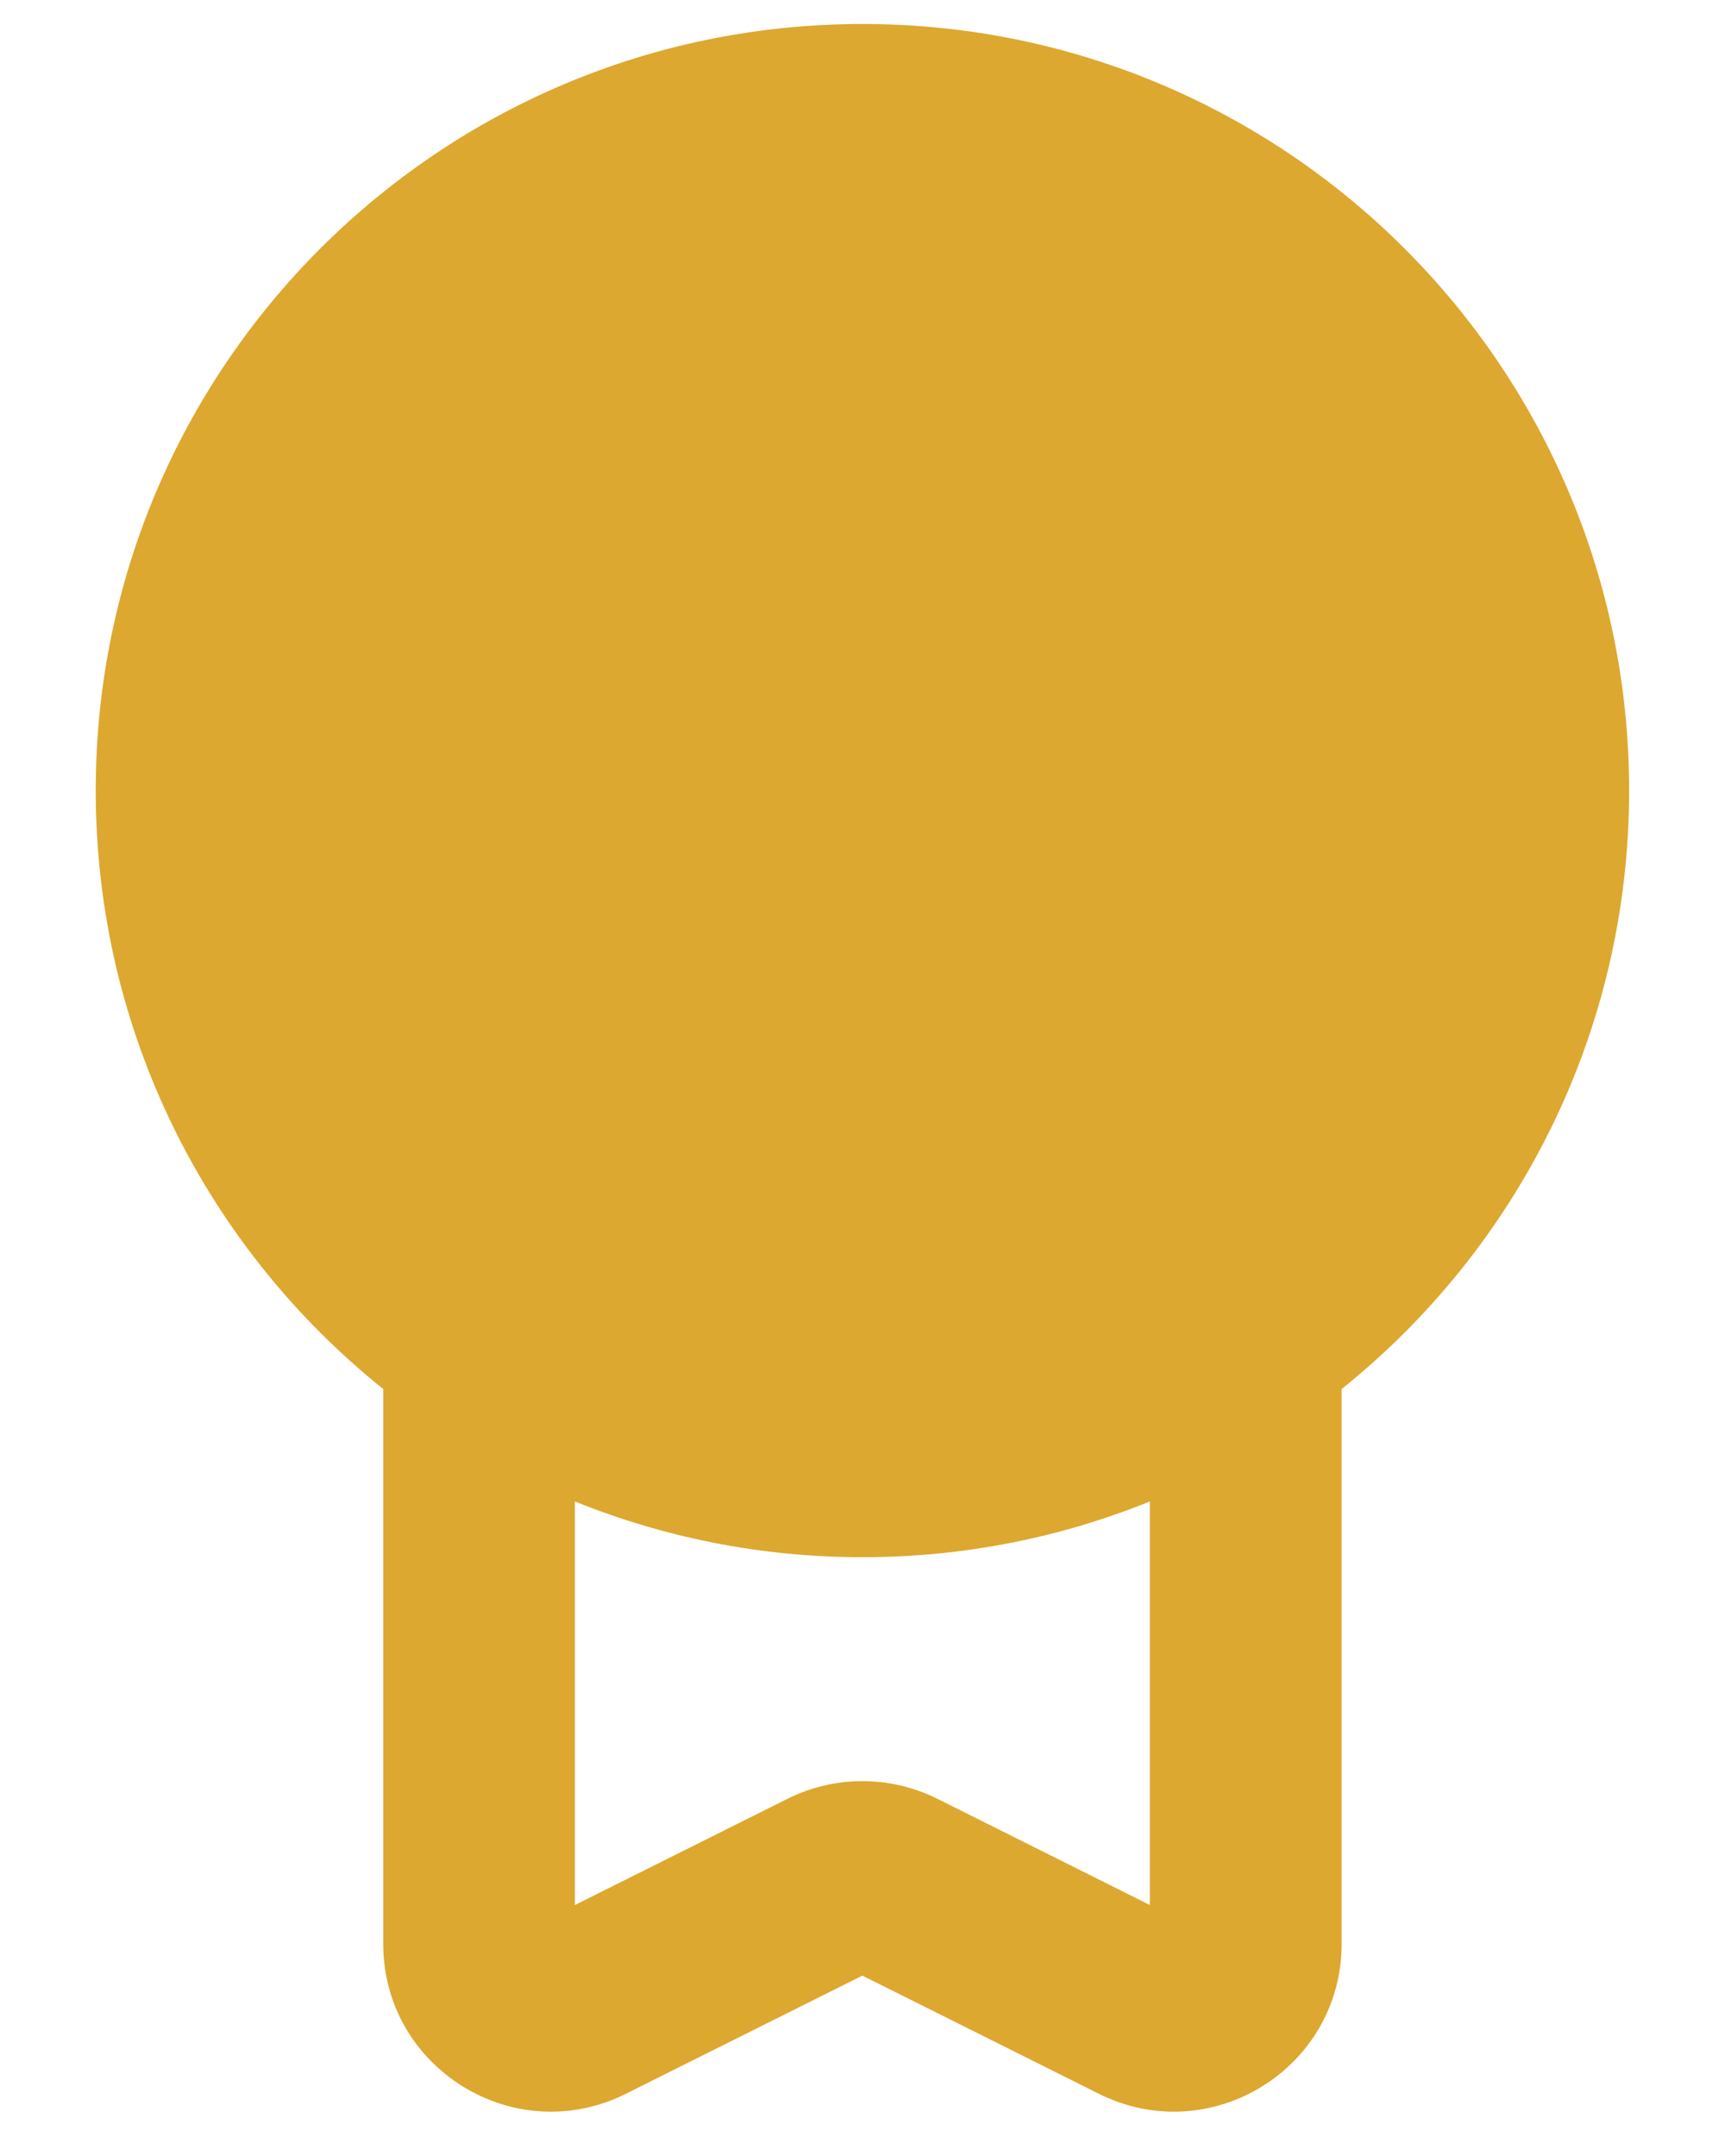 <svg width="12" height="15" viewBox="0 0 12 15" fill="none" xmlns="http://www.w3.org/2000/svg">
    <path fill-rule="evenodd" clip-rule="evenodd"
        d="M0.666 5.5C0.666 2.555 3.054 0.167 5.999 0.167C8.945 0.167 11.333 2.555 11.333 5.5C11.333 7.185 10.552 8.687 9.333 9.664V13.524C9.333 14.391 8.42 14.955 7.644 14.567L5.999 13.745L4.354 14.567C3.579 14.955 2.666 14.391 2.666 13.524V9.664C1.447 8.687 0.666 7.185 0.666 5.5ZM3.999 10.446V13.254L5.478 12.515C5.806 12.351 6.193 12.351 6.521 12.515L7.999 13.254V10.446C7.382 10.696 6.707 10.834 5.999 10.834C5.292 10.834 4.617 10.696 3.999 10.446Z"
        fill="#DCA82F" />
</svg>